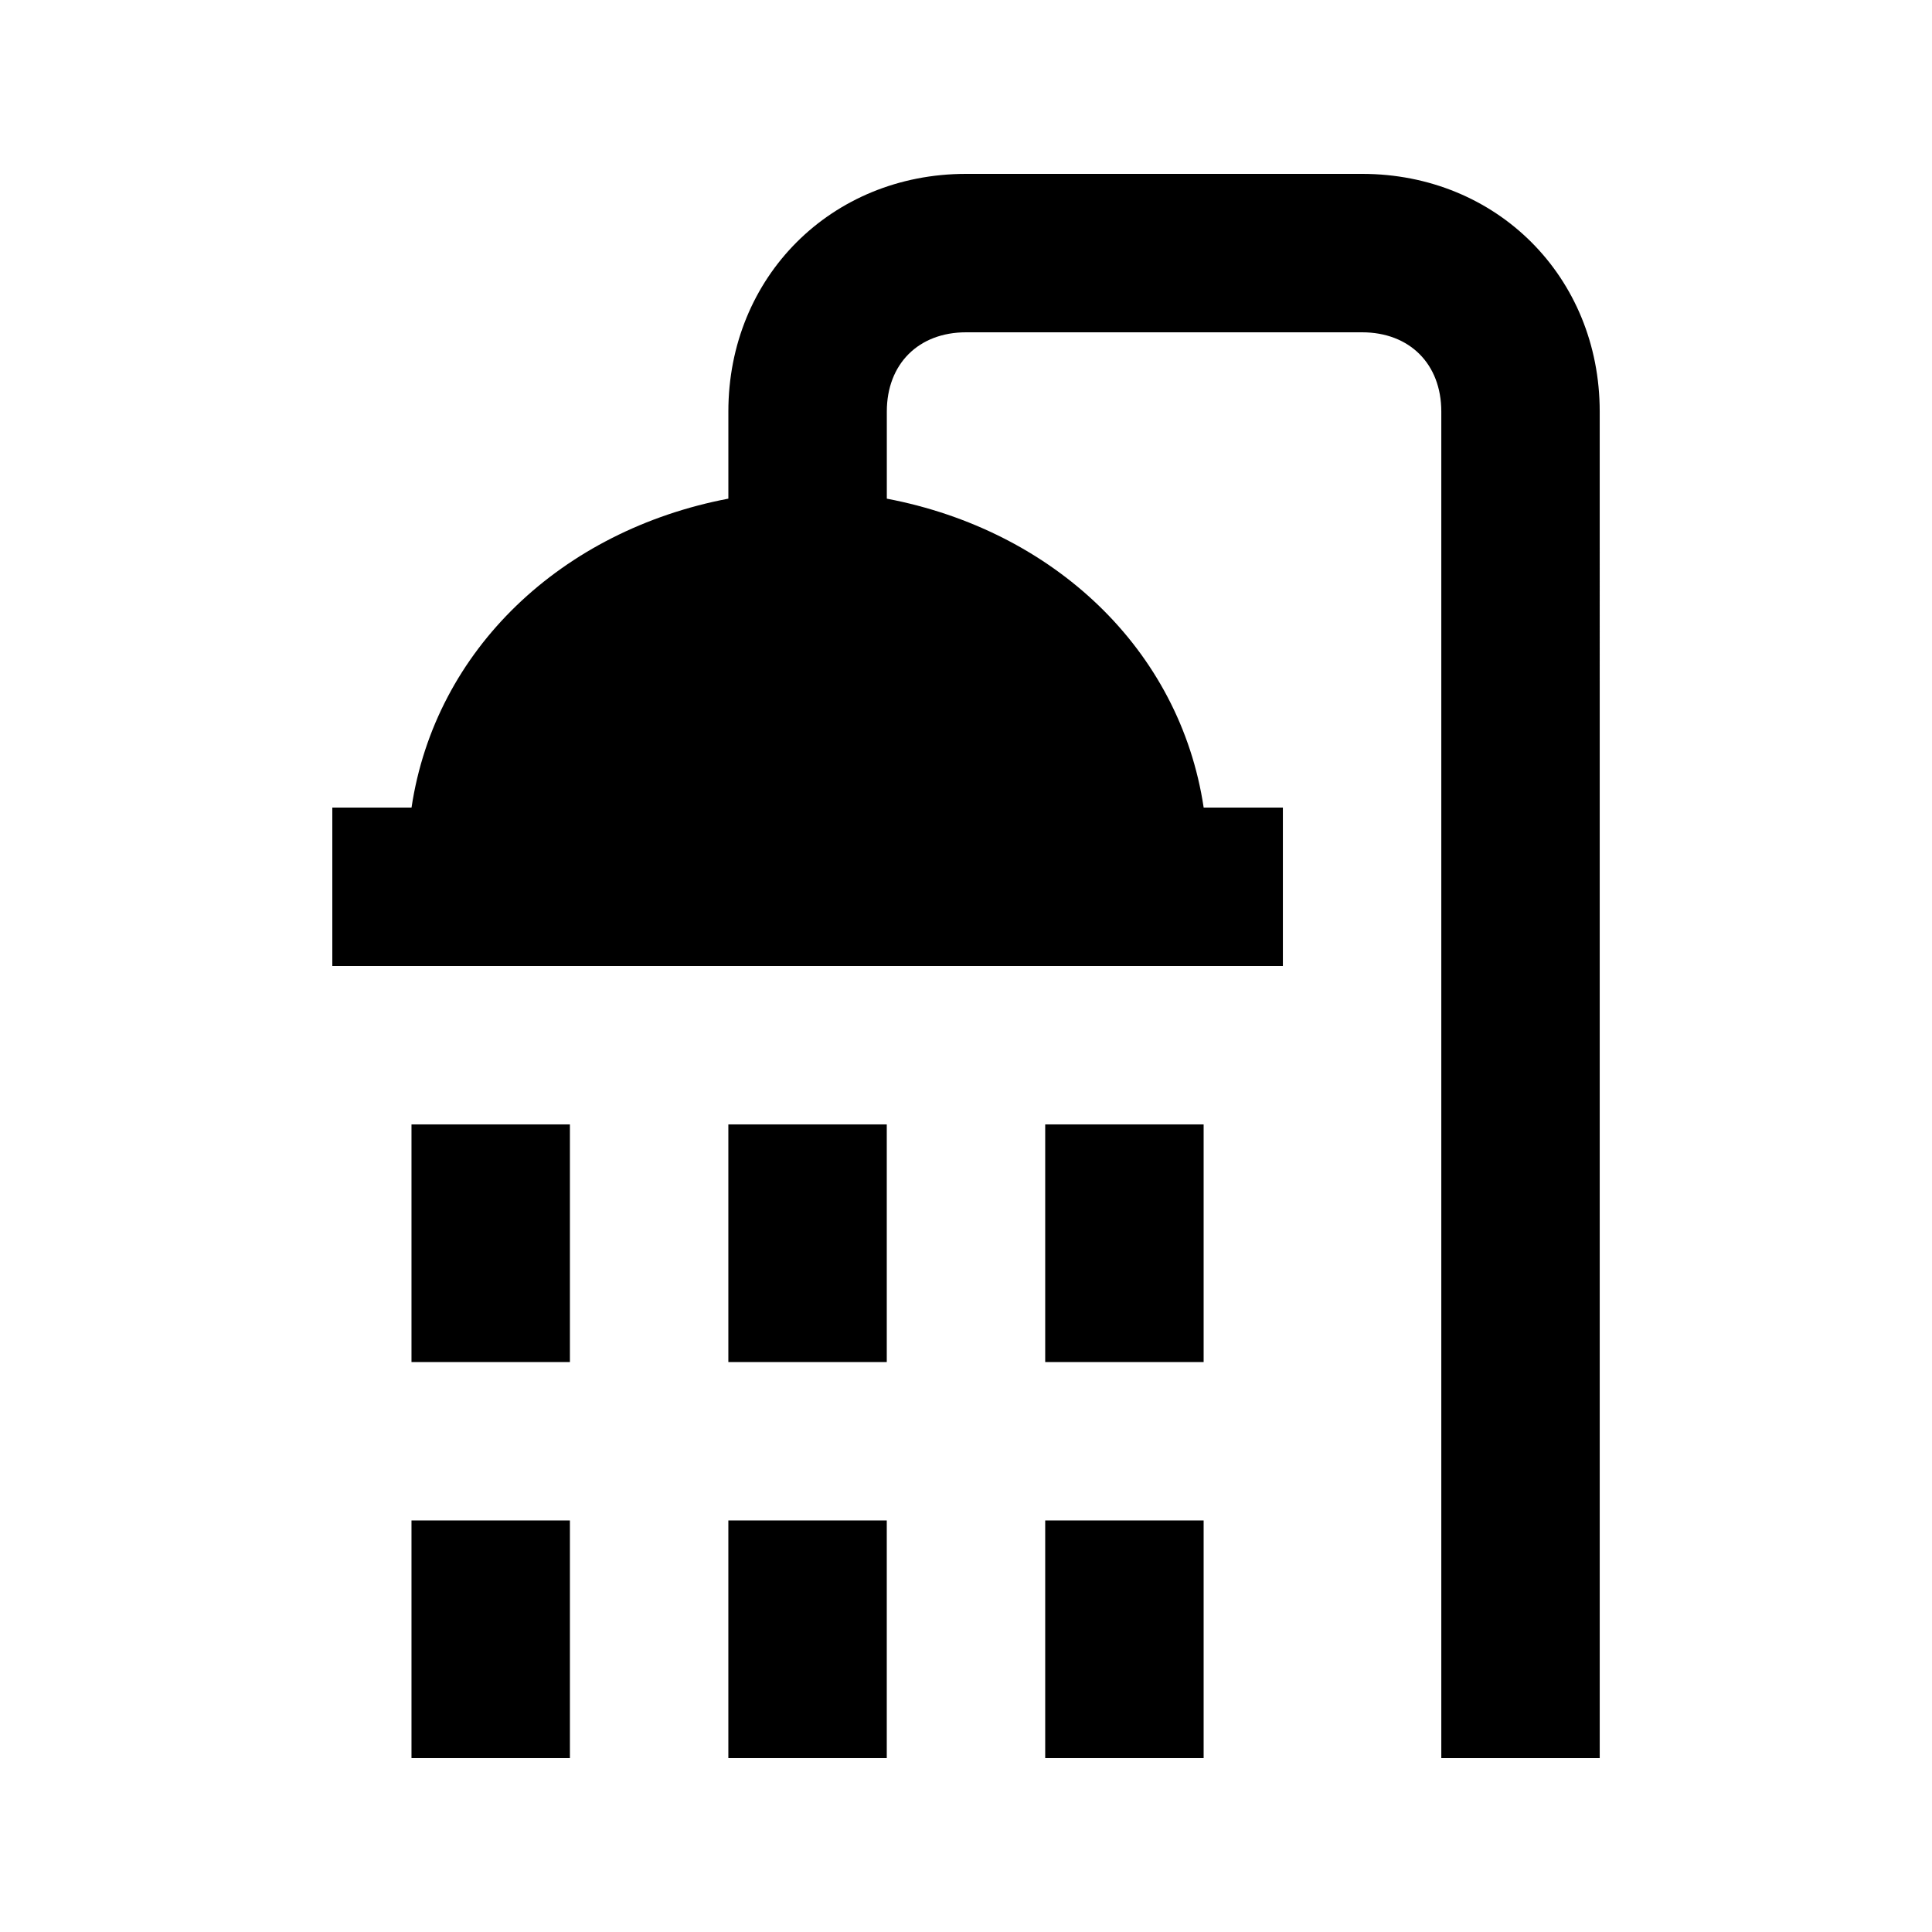 <?xml version="1.0" encoding="UTF-8"?>
<!-- Uploaded to: ICON Repo, www.svgrepo.com, Generator: ICON Repo Mixer Tools -->
<svg fill="#000000" width="800px" height="800px" version="1.1" viewBox="144 144 512 512" xmlns="http://www.w3.org/2000/svg">
 <g>
  <path d="m504.96 190.08h-104.96c-35.688 0-62.977 27.289-62.977 62.977v23.09c-44.082 8.398-77.668 39.887-83.965 81.871h-20.992v41.984h251.91v-41.984h-20.992c-6.297-41.984-39.887-73.473-83.969-81.867v-23.094c0-12.594 8.398-20.992 20.992-20.992h104.96c12.594 0 20.992 8.398 20.992 20.992v356.86h41.984l-0.004-356.86c0-35.688-27.289-62.977-62.977-62.977z"/>
  <path d="m253.05 441.98h41.984v62.977h-41.984z"/>
  <path d="m337.02 441.98h41.984v62.977h-41.984z"/>
  <path d="m420.99 441.98h41.984v62.977h-41.984z"/>
  <path d="m253.05 546.94h41.984v62.977h-41.984z"/>
  <path d="m337.02 546.94h41.984v62.977h-41.984z"/>
  <path d="m420.99 546.94h41.984v62.977h-41.984z"/>
 </g>
</svg>